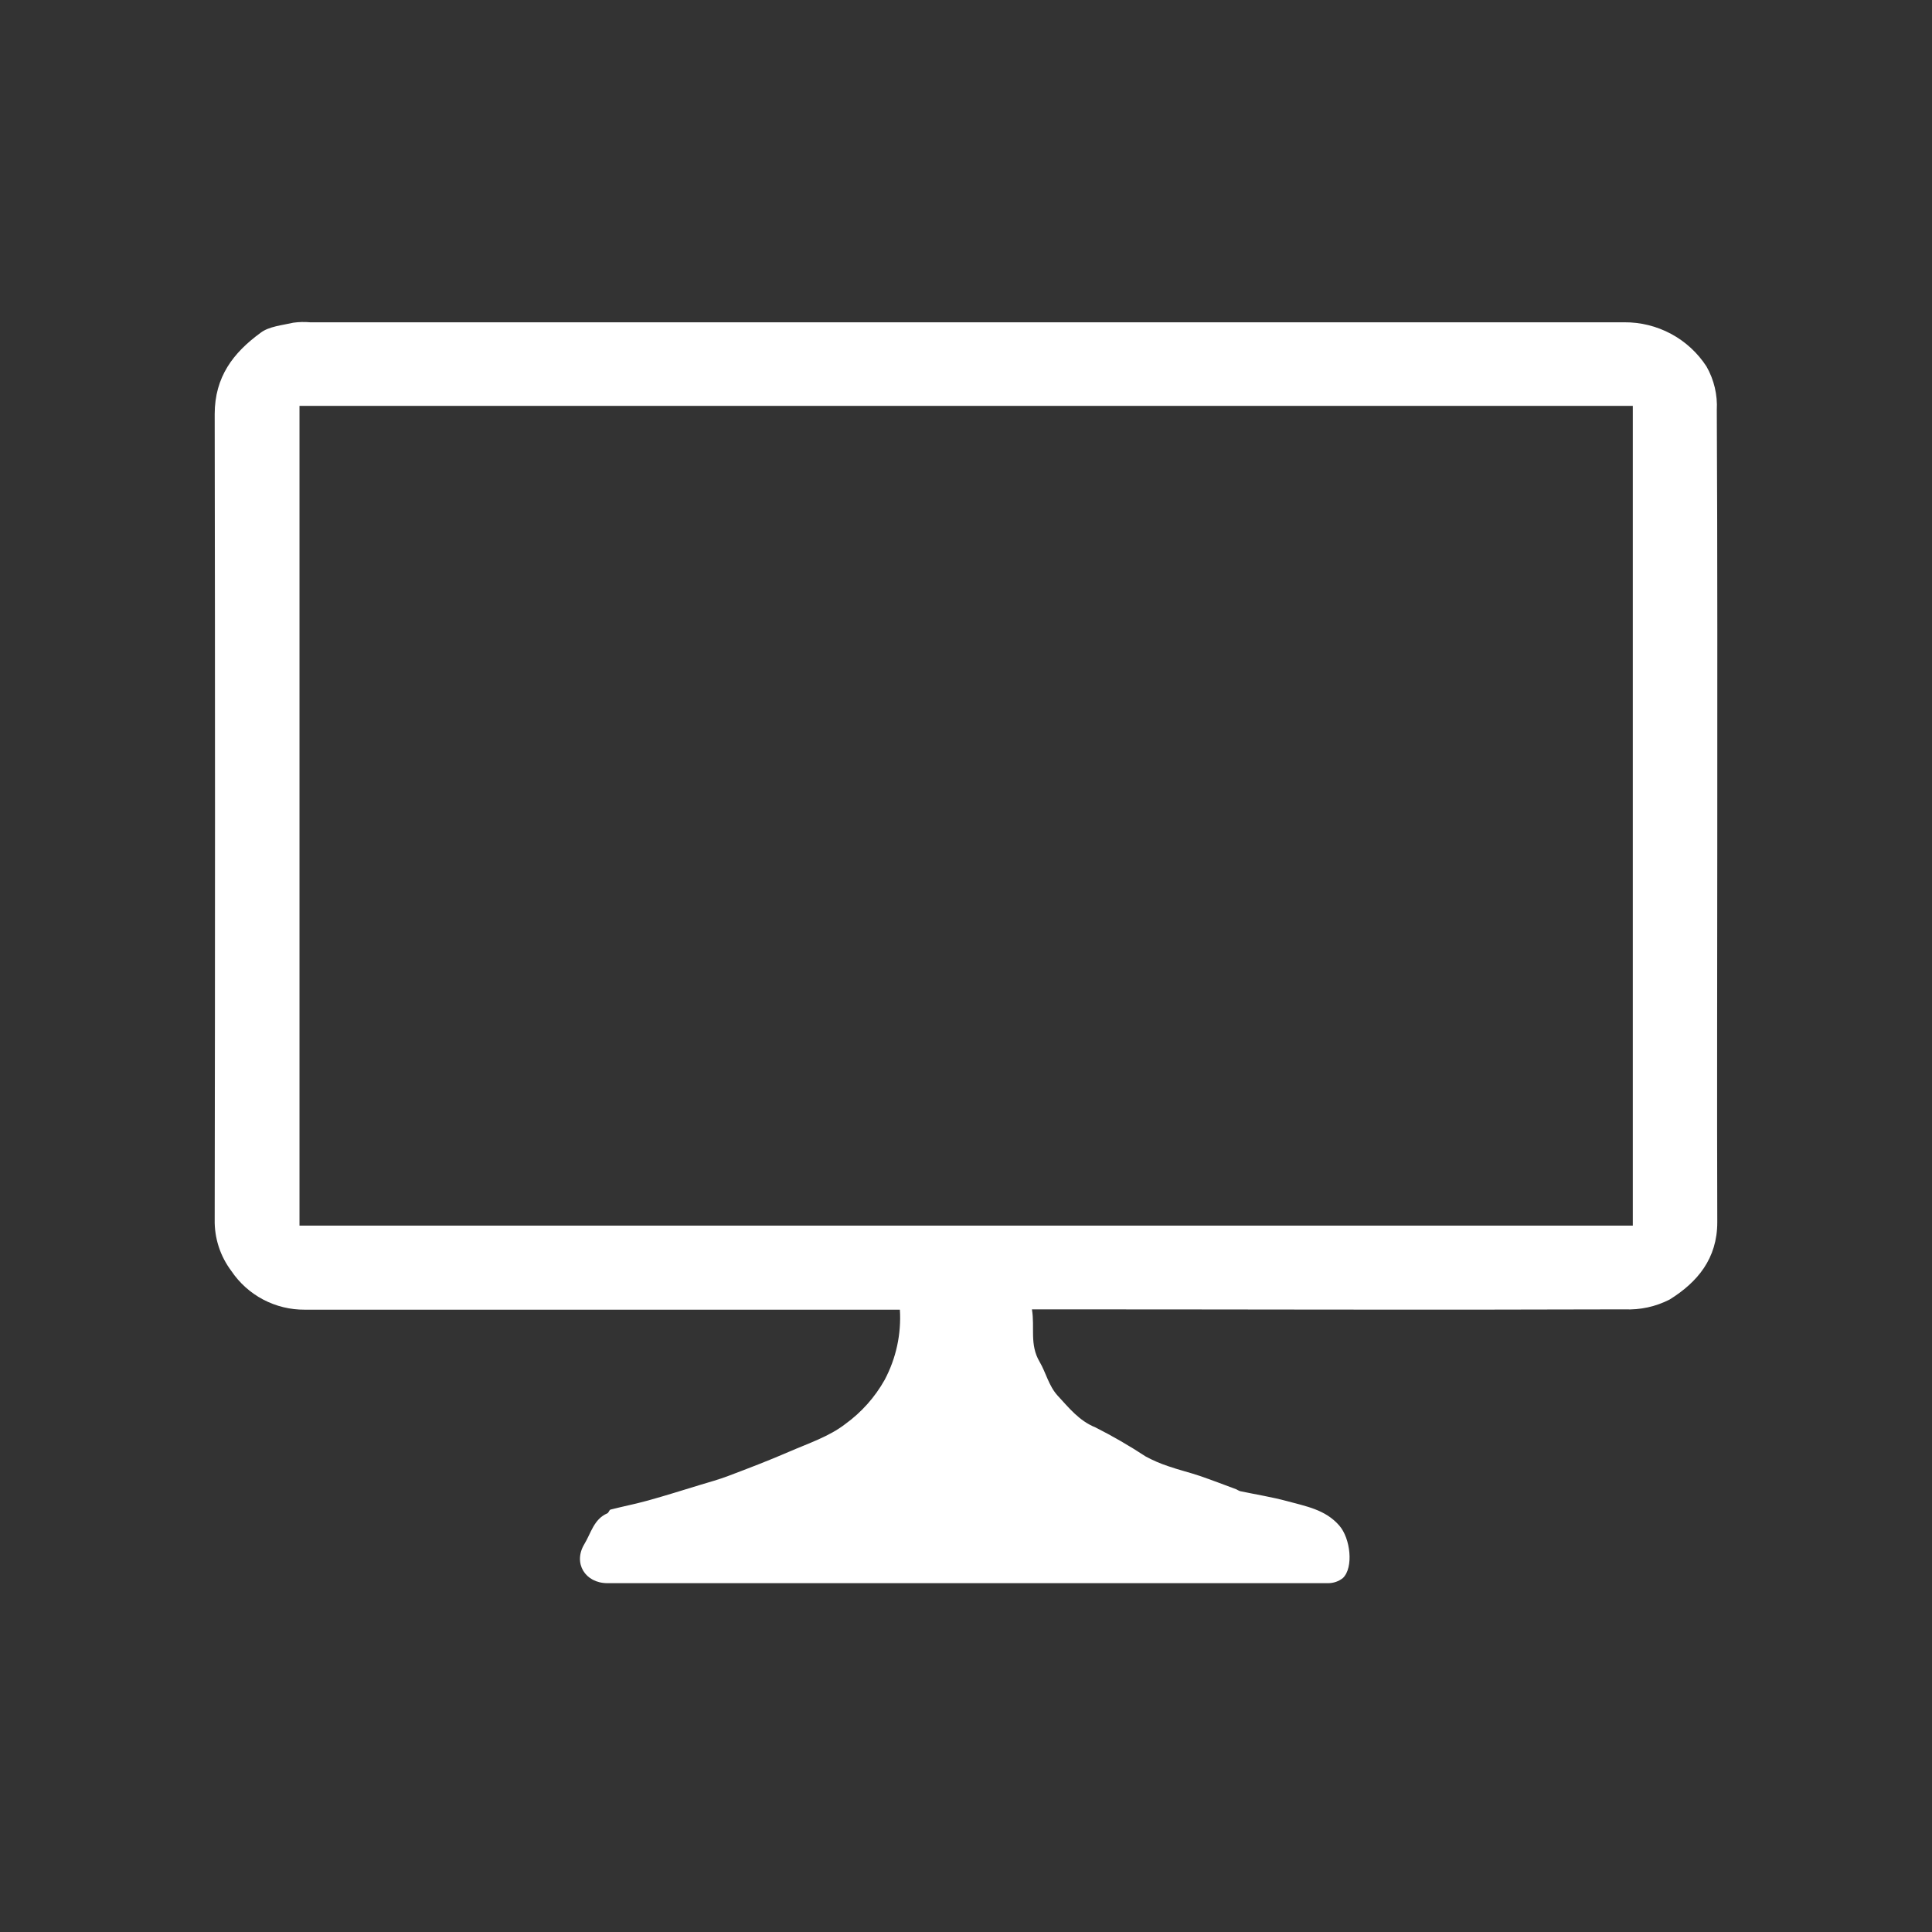 <svg width="72" height="72" viewBox="0 0 72 72" fill="none" xmlns="http://www.w3.org/2000/svg">
<rect x="0" y="0" width="72" height="72" fill="#333333" stroke="none"/>
<g id="Frame 1321315220">
<path id="Vector" d="M33.536 48.808H32.811C25.648 48.808 18.508 48.808 11.358 48.808C10.818 48.812 10.285 48.682 9.808 48.431C9.331 48.179 8.924 47.814 8.623 47.367C8.206 46.814 7.987 46.138 8.001 45.446C8.017 35.443 8.017 25.44 8.001 15.435C8.001 14.04 8.698 13.142 9.713 12.401C10.025 12.163 10.517 12.122 10.931 12.026C11.137 11.998 11.346 11.992 11.554 12.011C27.878 12.011 44.202 12.011 60.526 12.011C61.136 12.005 61.738 12.154 62.275 12.442C62.812 12.73 63.266 13.149 63.597 13.659C63.878 14.153 64.011 14.716 63.98 15.283C64.008 20.731 63.998 26.178 63.998 31.626C63.998 36.274 63.983 40.922 63.998 45.548C63.998 46.903 63.261 47.782 62.227 48.427C61.707 48.695 61.126 48.822 60.542 48.796C53.407 48.821 46.273 48.796 39.139 48.796H38.457C38.572 49.474 38.36 50.1 38.743 50.751C38.98 51.151 39.083 51.653 39.422 52.019C39.839 52.468 40.213 52.948 40.826 53.196C41.469 53.521 42.093 53.883 42.695 54.278C42.963 54.423 43.243 54.544 43.533 54.64C43.922 54.776 44.324 54.872 44.713 55.003C45.171 55.161 45.622 55.334 46.074 55.502C46.117 55.528 46.163 55.551 46.211 55.57C46.796 55.694 47.388 55.787 47.961 55.941C48.658 56.134 49.387 56.251 49.91 56.852C50.328 57.327 50.452 58.417 50.047 58.808C49.89 58.934 49.693 59.002 49.49 59C44.239 59 38.988 59 33.736 59H22.637C21.809 59 21.348 58.256 21.777 57.544C22.023 57.141 22.129 56.614 22.634 56.397C22.684 56.375 22.705 56.27 22.752 56.258C23.216 56.14 23.686 56.047 24.147 55.92C24.795 55.74 25.433 55.539 26.075 55.343C26.433 55.235 26.794 55.136 27.143 55.003C27.897 54.718 28.653 54.429 29.395 54.107C30.136 53.785 30.899 53.537 31.506 53.066C32.107 52.63 32.606 52.07 32.969 51.423C33.396 50.62 33.592 49.715 33.536 48.808ZM11.161 15.125V45.675H60.85V15.125H11.161Z" fill="white"/>
</g>
</svg>

